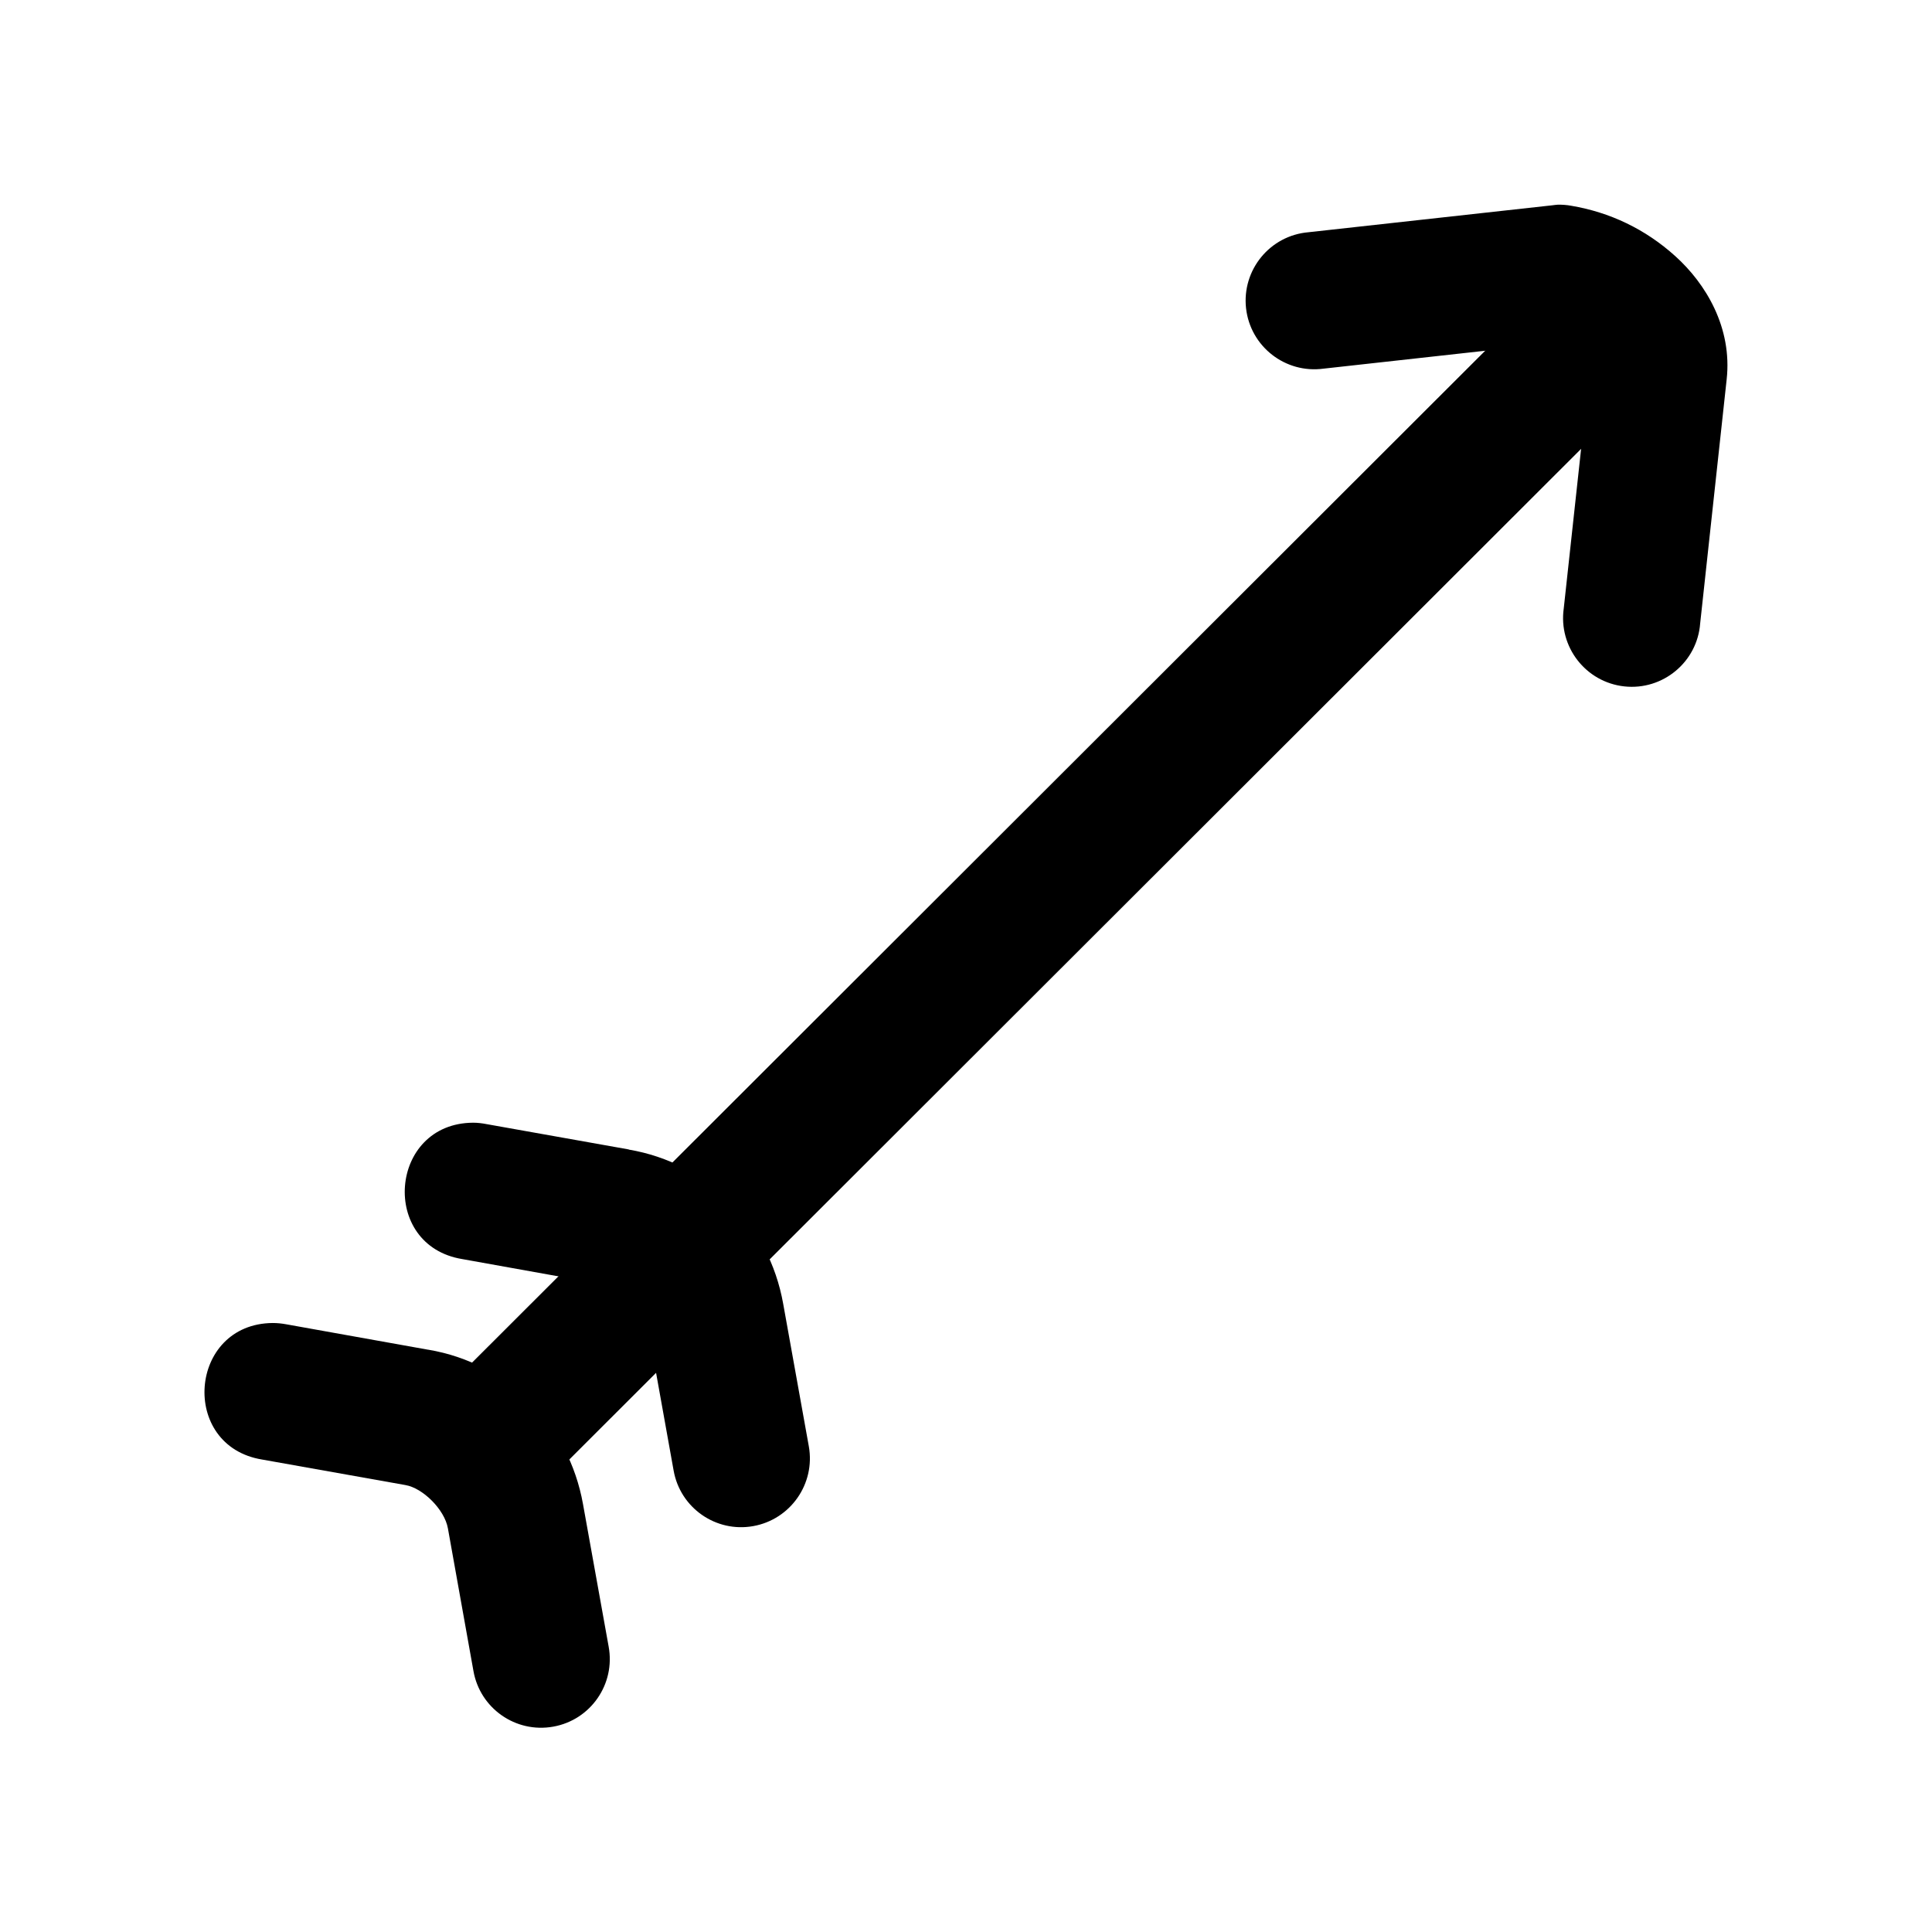 <?xml version="1.0" encoding="UTF-8"?>
<!-- Uploaded to: ICON Repo, www.svgrepo.com, Generator: ICON Repo Mixer Tools -->
<svg fill="#000000" width="800px" height="800px" version="1.1" viewBox="144 144 512 512" xmlns="http://www.w3.org/2000/svg">
 <g>
  <path d="m554.63 226.91c-4.727 0.145-9.191 2.098-12.477 5.481l-280.19 279.84c-7.41 7.059-7.559 18.805-0.32 26.062 7.191 7.234 18.984 7.086 26.031-0.32l280.16-279.84c11.93-11.566 3.387-31.742-13.199-31.223z"/>
  <path d="m216.27 494.61c-22.336 0.18-24.809 32.625-2.769 36.191l37.762 6.723c0.09 0 0.152 0.039 0.203 0.039 4.523 0.762 10.328 6.414 11.23 11.453l6.762 37.762c1.723 9.938 11.195 16.586 21.145 14.805 9.941-1.77 16.523-11.281 14.695-21.223l-6.797-37.754c-3.762-21.027-19.883-37.348-40.934-40.91h-0.062l-37.586-6.734c-1.223-0.227-2.422-0.352-3.648-0.352z"/>
  <path d="m269.37 441.53c-22.328 0.117-24.867 32.598-2.801 36.152l37.812 6.789c0.055 0 0.09 0.027 0.152 0.027 4.516 0.75 10.289 6.348 11.195 11.402l6.789 37.812c1.754 9.914 11.223 16.504 21.109 14.723 9.887-1.773 16.473-11.23 14.727-21.109l-6.801-37.812c-3.75-21.059-19.906-37.32-40.992-40.875h0.211l-37.82-6.734c-1.164-0.227-2.363-0.375-3.582-0.375z"/>
  <path d="m556.79 198.25c-0.469 0.027-0.934 0.094-1.379 0.152l-64.668 7.144c-10.199 0.875-17.633 9.969-16.531 20.113 1.129 10.176 10.41 17.402 20.527 16.039l60.844-6.738c2.598 0.734 6.066 2.188 7.992 3.941 2.246 1.98 1.801 2.363 1.863 1.719l-7.031 64.641c-1.426 10.176 5.84 19.535 16.07 20.645 10.199 1.102 19.328-6.473 20.086-16.703l7.019-64.641c1.523-13.789-5.57-25.426-13.582-32.652-7.988-7.227-17.402-11.66-27.613-13.383-1.18-0.215-2.402-0.305-3.598-0.277z"/>
 </g>
</svg>